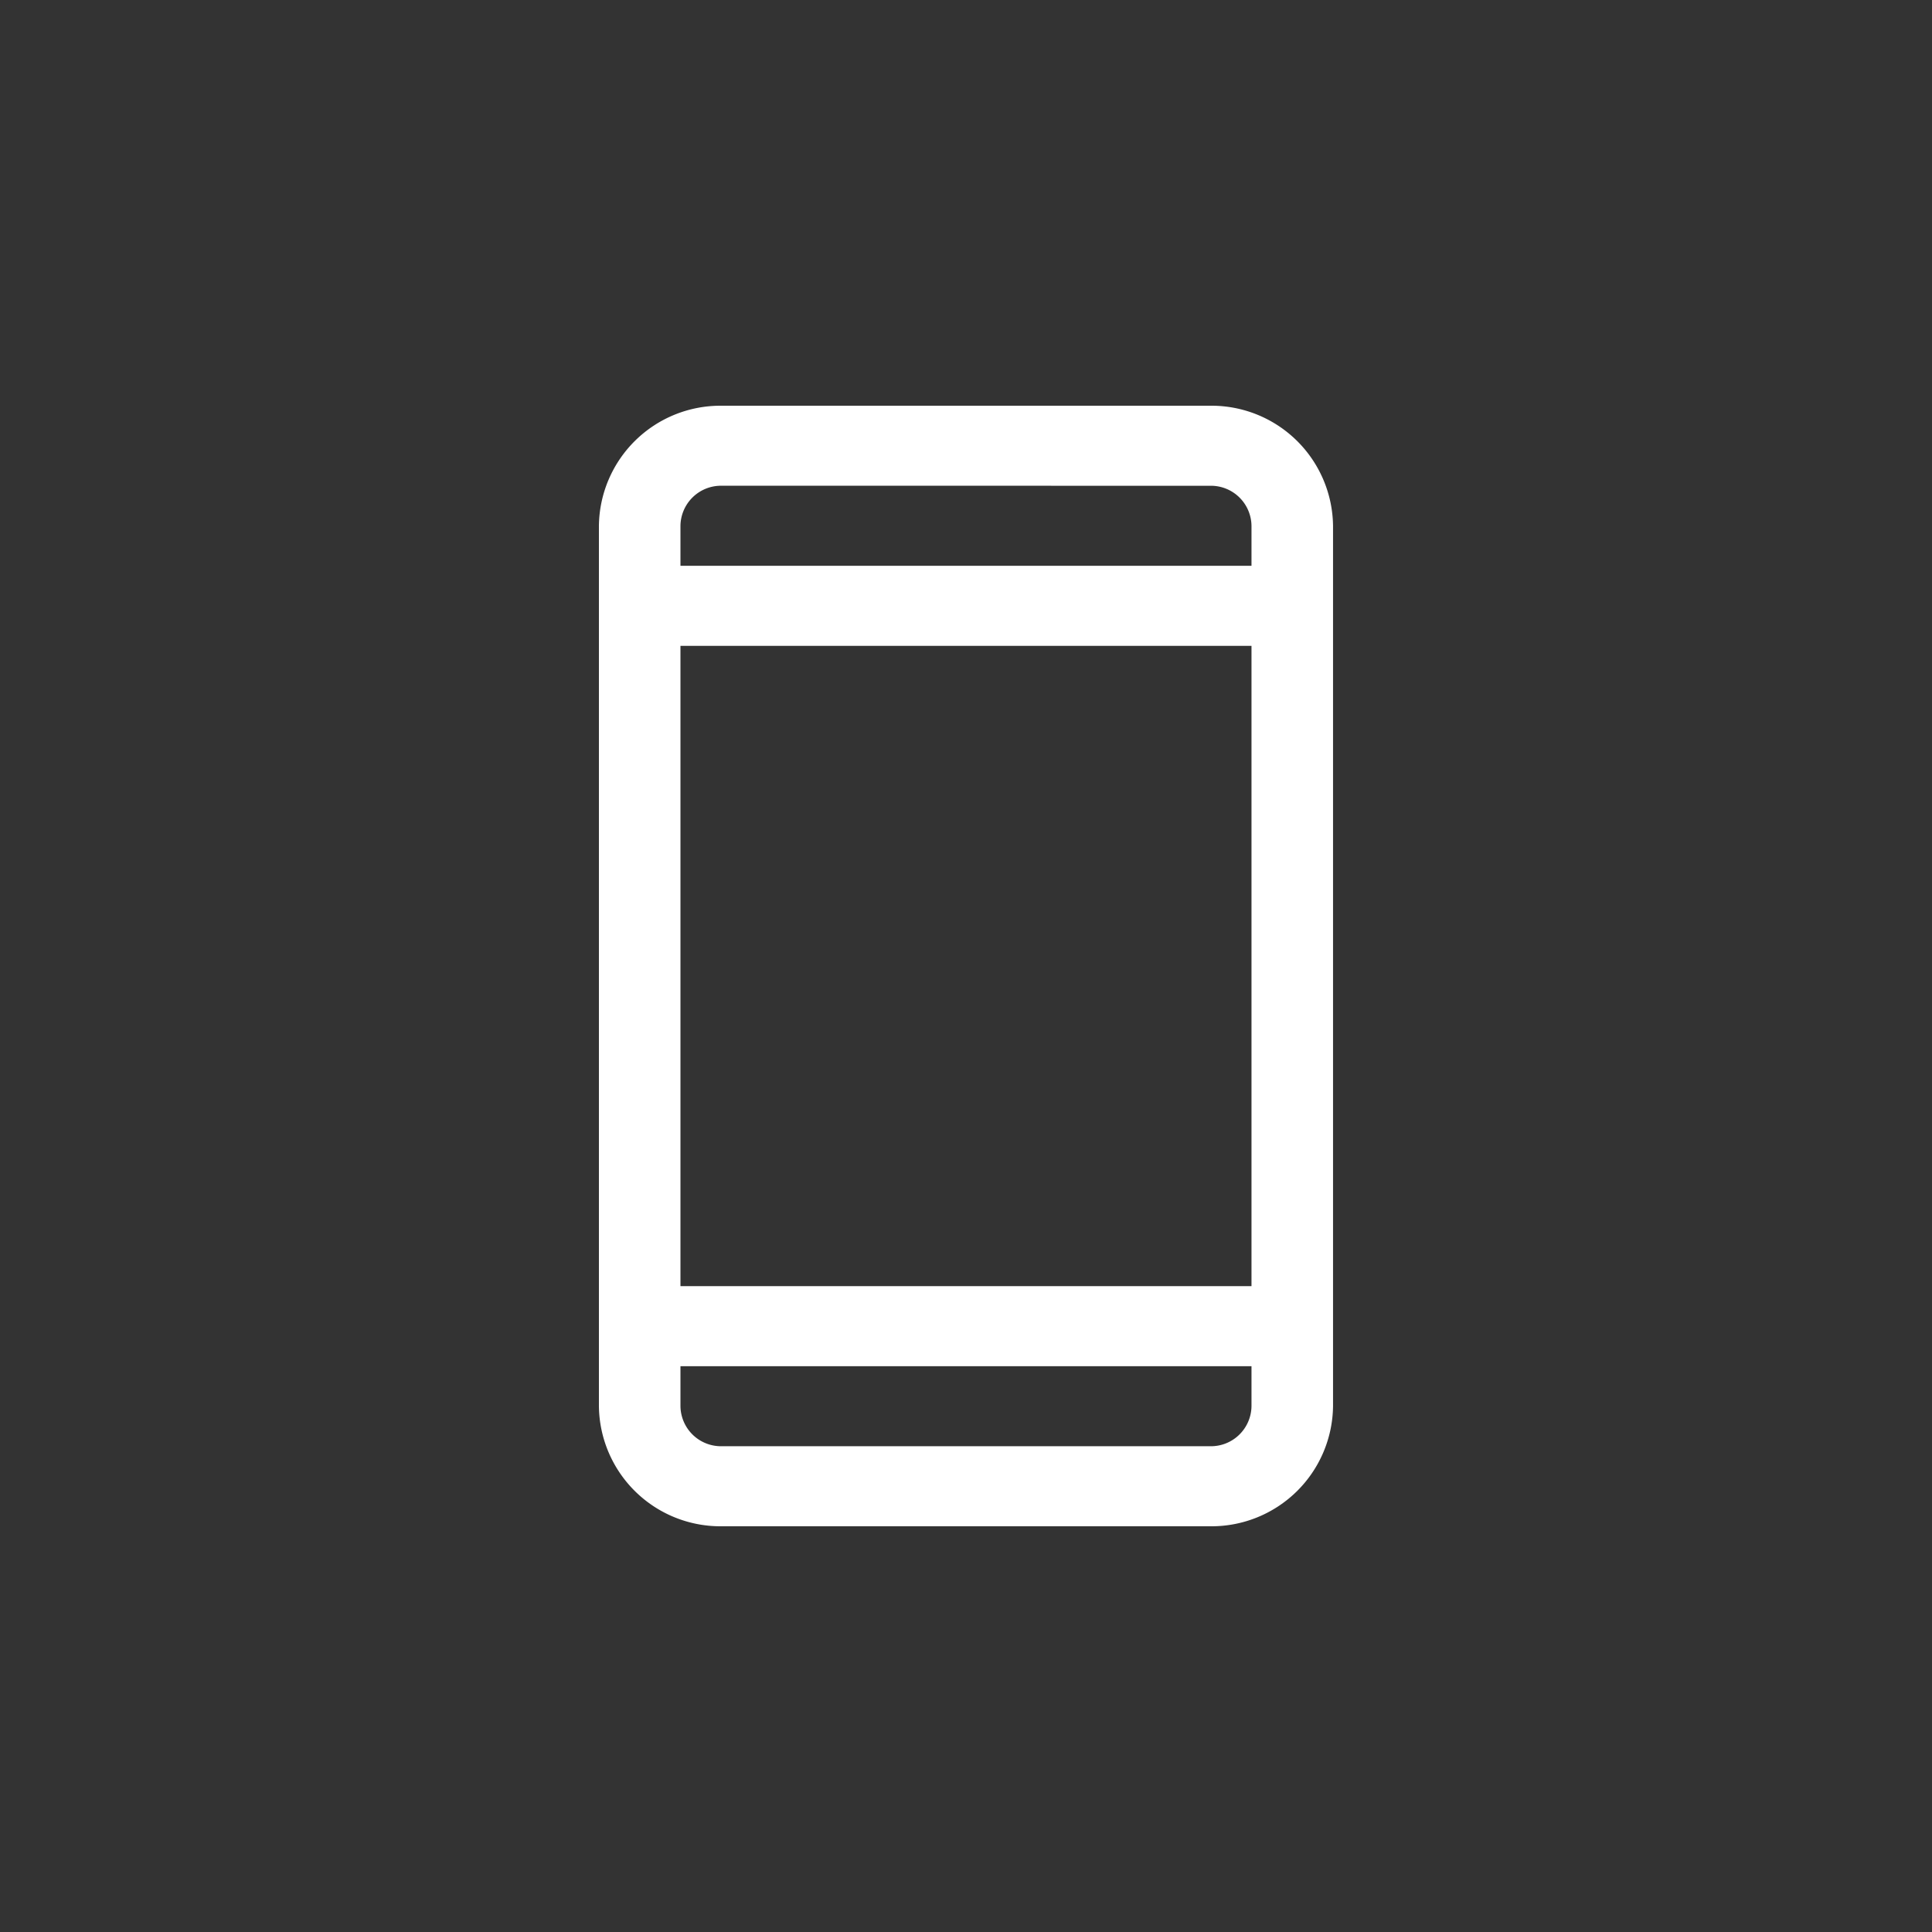 <svg xmlns="http://www.w3.org/2000/svg" xmlns:xlink="http://www.w3.org/1999/xlink" width="75.814" height="75.814" viewBox="0 0 75.814 75.814">
  <rect x="0" y="0" width="75.814" height="75.814" fill="#333333" stroke="none"/>
  <defs>
    <clipPath id="clip-path">
      <rect id="Rectangle_124" data-name="Rectangle 124" width="75.814" height="75.814"/>
    </clipPath>
  </defs>
  <g id="icon-mobile-mediumblue" clip-path="url(#clip-path)">
    <g id="icon-mobile-mediumblue-2" data-name="icon-mobile-mediumblue">
      <rect id="Rectangle_4666" data-name="Rectangle 4666" width="75.814" height="75.814" fill="rgba(255,255,255,0)"/>
      <g id="Group_14845" data-name="Group 14845" transform="translate(15.921 15.921)">
        <g id="Group_8560" data-name="Group 8560" transform="translate(0 0)">
          <rect id="Rectangle_3297" data-name="Rectangle 3297" width="43.972" height="43.972" transform="translate(0 0)" fill="#fff" opacity="0"/>
          <path id="Shape" d="M24.008,43.972H4.8A4.769,4.769,0,0,1,0,39.261V4.711A4.769,4.769,0,0,1,4.8,0H24.008a4.769,4.769,0,0,1,4.8,4.711v34.55a4.769,4.769,0,0,1-4.8,4.711ZM3.2,37.691v1.57a1.592,1.592,0,0,0,1.6,1.57H24.008a1.592,1.592,0,0,0,1.6-1.57v-1.57Zm0-28.268V34.549H25.608V9.423ZM4.8,3.14A1.592,1.592,0,0,0,3.2,4.711v1.57H25.608V4.711a1.592,1.592,0,0,0-1.6-1.57Z" transform="translate(7.581 0)" fill="#fff"/>
        </g>
      </g>
    </g>
  </g>
</svg>
